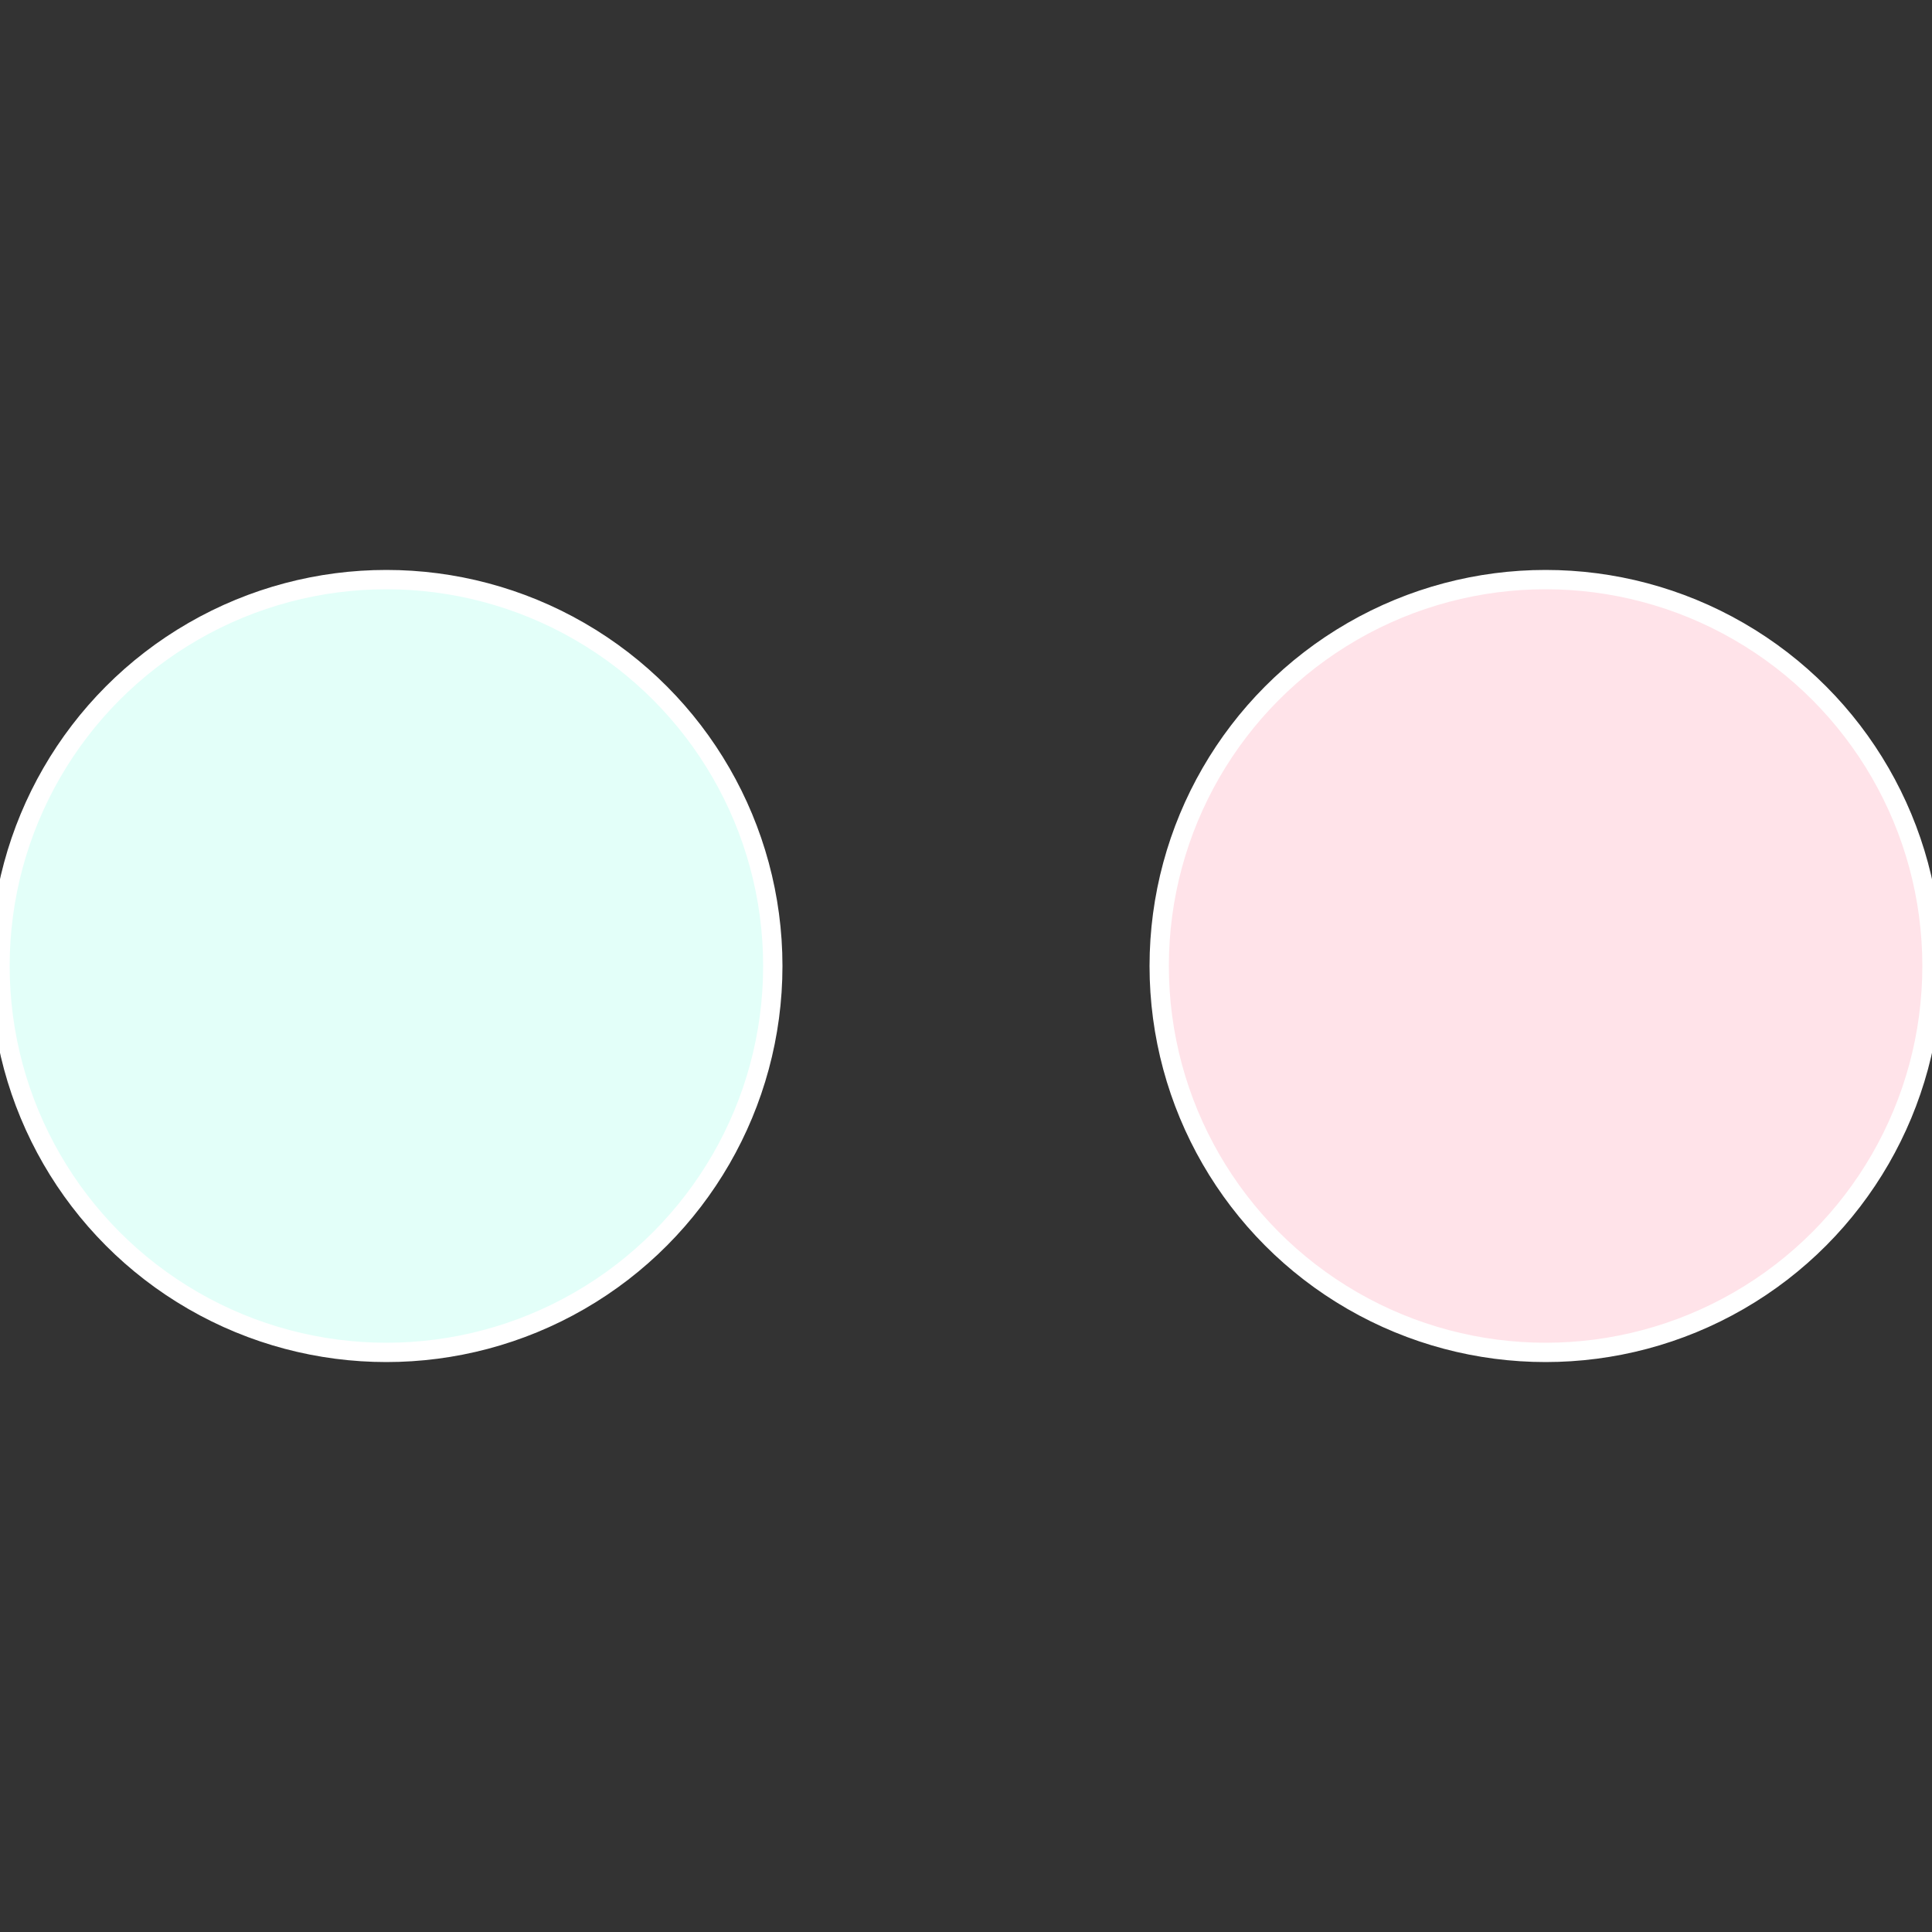<?xml version="1.0" standalone="no"?>
<svg width="500" height="500" viewBox="-1 -1 2 2" xmlns="http://www.w3.org/2000/svg">
 
                <rect x="-1" y="-1" width="2" height="2" fill="#333333" stroke="none"/>
 
                <circle cx="0.6" cy="0" r="0.4" fill="#ffe3e9" stroke="#fff" stroke-width="1%" />
             
                <circle cx="-0.6" cy="7.3478807948841E-17" r="0.4" fill="#e3fff9" stroke="#fff" stroke-width="1%" />
            </svg>
